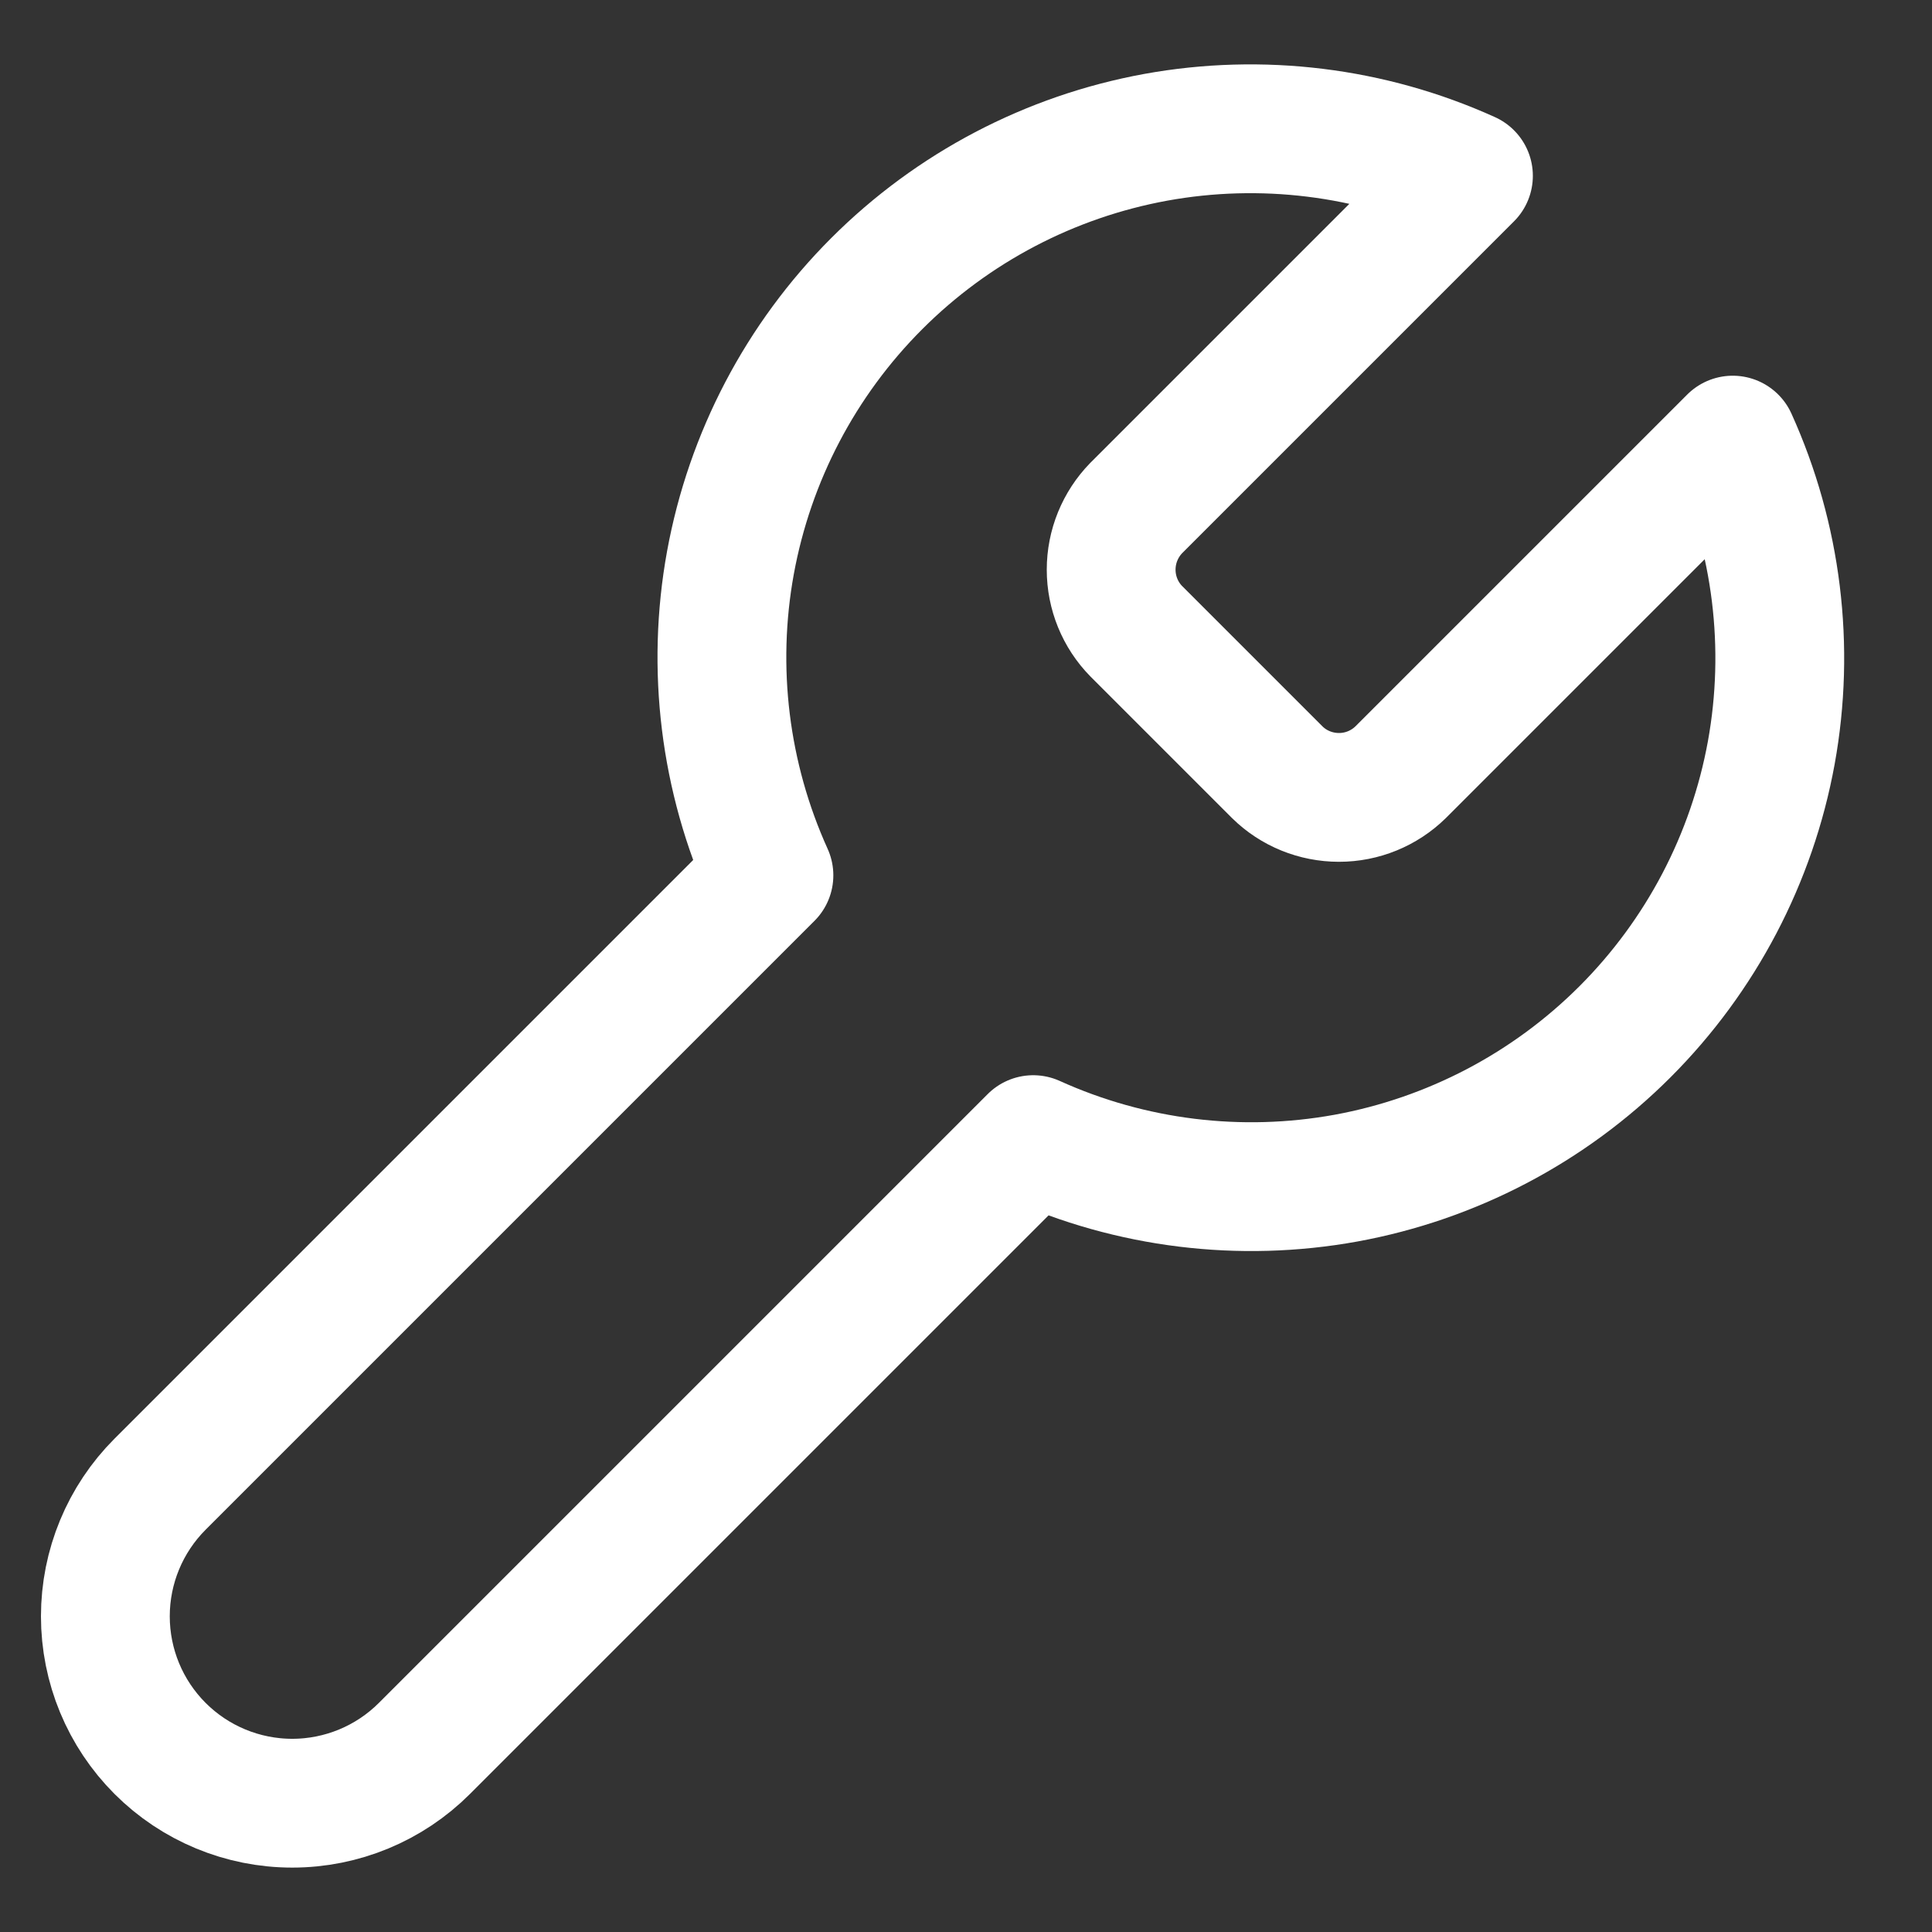 <svg width="15" height="15" viewBox="0 0 15 15" fill="none" xmlns="http://www.w3.org/2000/svg">
<rect x="0" y="0" width="15" height="15" fill="#333333" stroke="none"/>
<path d="M8.822 3.944C8.697 4.072 8.627 4.244 8.627 4.423C8.627 4.602 8.697 4.774 8.822 4.901L9.917 5.996C10.044 6.121 10.216 6.191 10.396 6.191C10.575 6.191 10.746 6.121 10.874 5.996L13.453 3.417C13.797 4.177 13.901 5.024 13.752 5.845C13.602 6.666 13.206 7.421 12.616 8.011C12.026 8.601 11.27 8.997 10.45 9.147C9.629 9.296 8.782 9.192 8.022 8.848L3.295 13.575C3.023 13.847 2.654 14 2.269 14C1.884 14 1.515 13.847 1.243 13.575C0.971 13.303 0.818 12.934 0.818 12.549C0.818 12.164 0.971 11.795 1.243 11.523L5.97 6.796C5.626 6.036 5.522 5.189 5.671 4.369C5.821 3.548 6.217 2.792 6.807 2.202C7.397 1.612 8.152 1.216 8.973 1.066C9.794 0.917 10.641 1.021 11.401 1.365L8.829 3.937L8.822 3.944Z" stroke="white" stroke-linecap="round" stroke-linejoin="round"/>
</svg>
